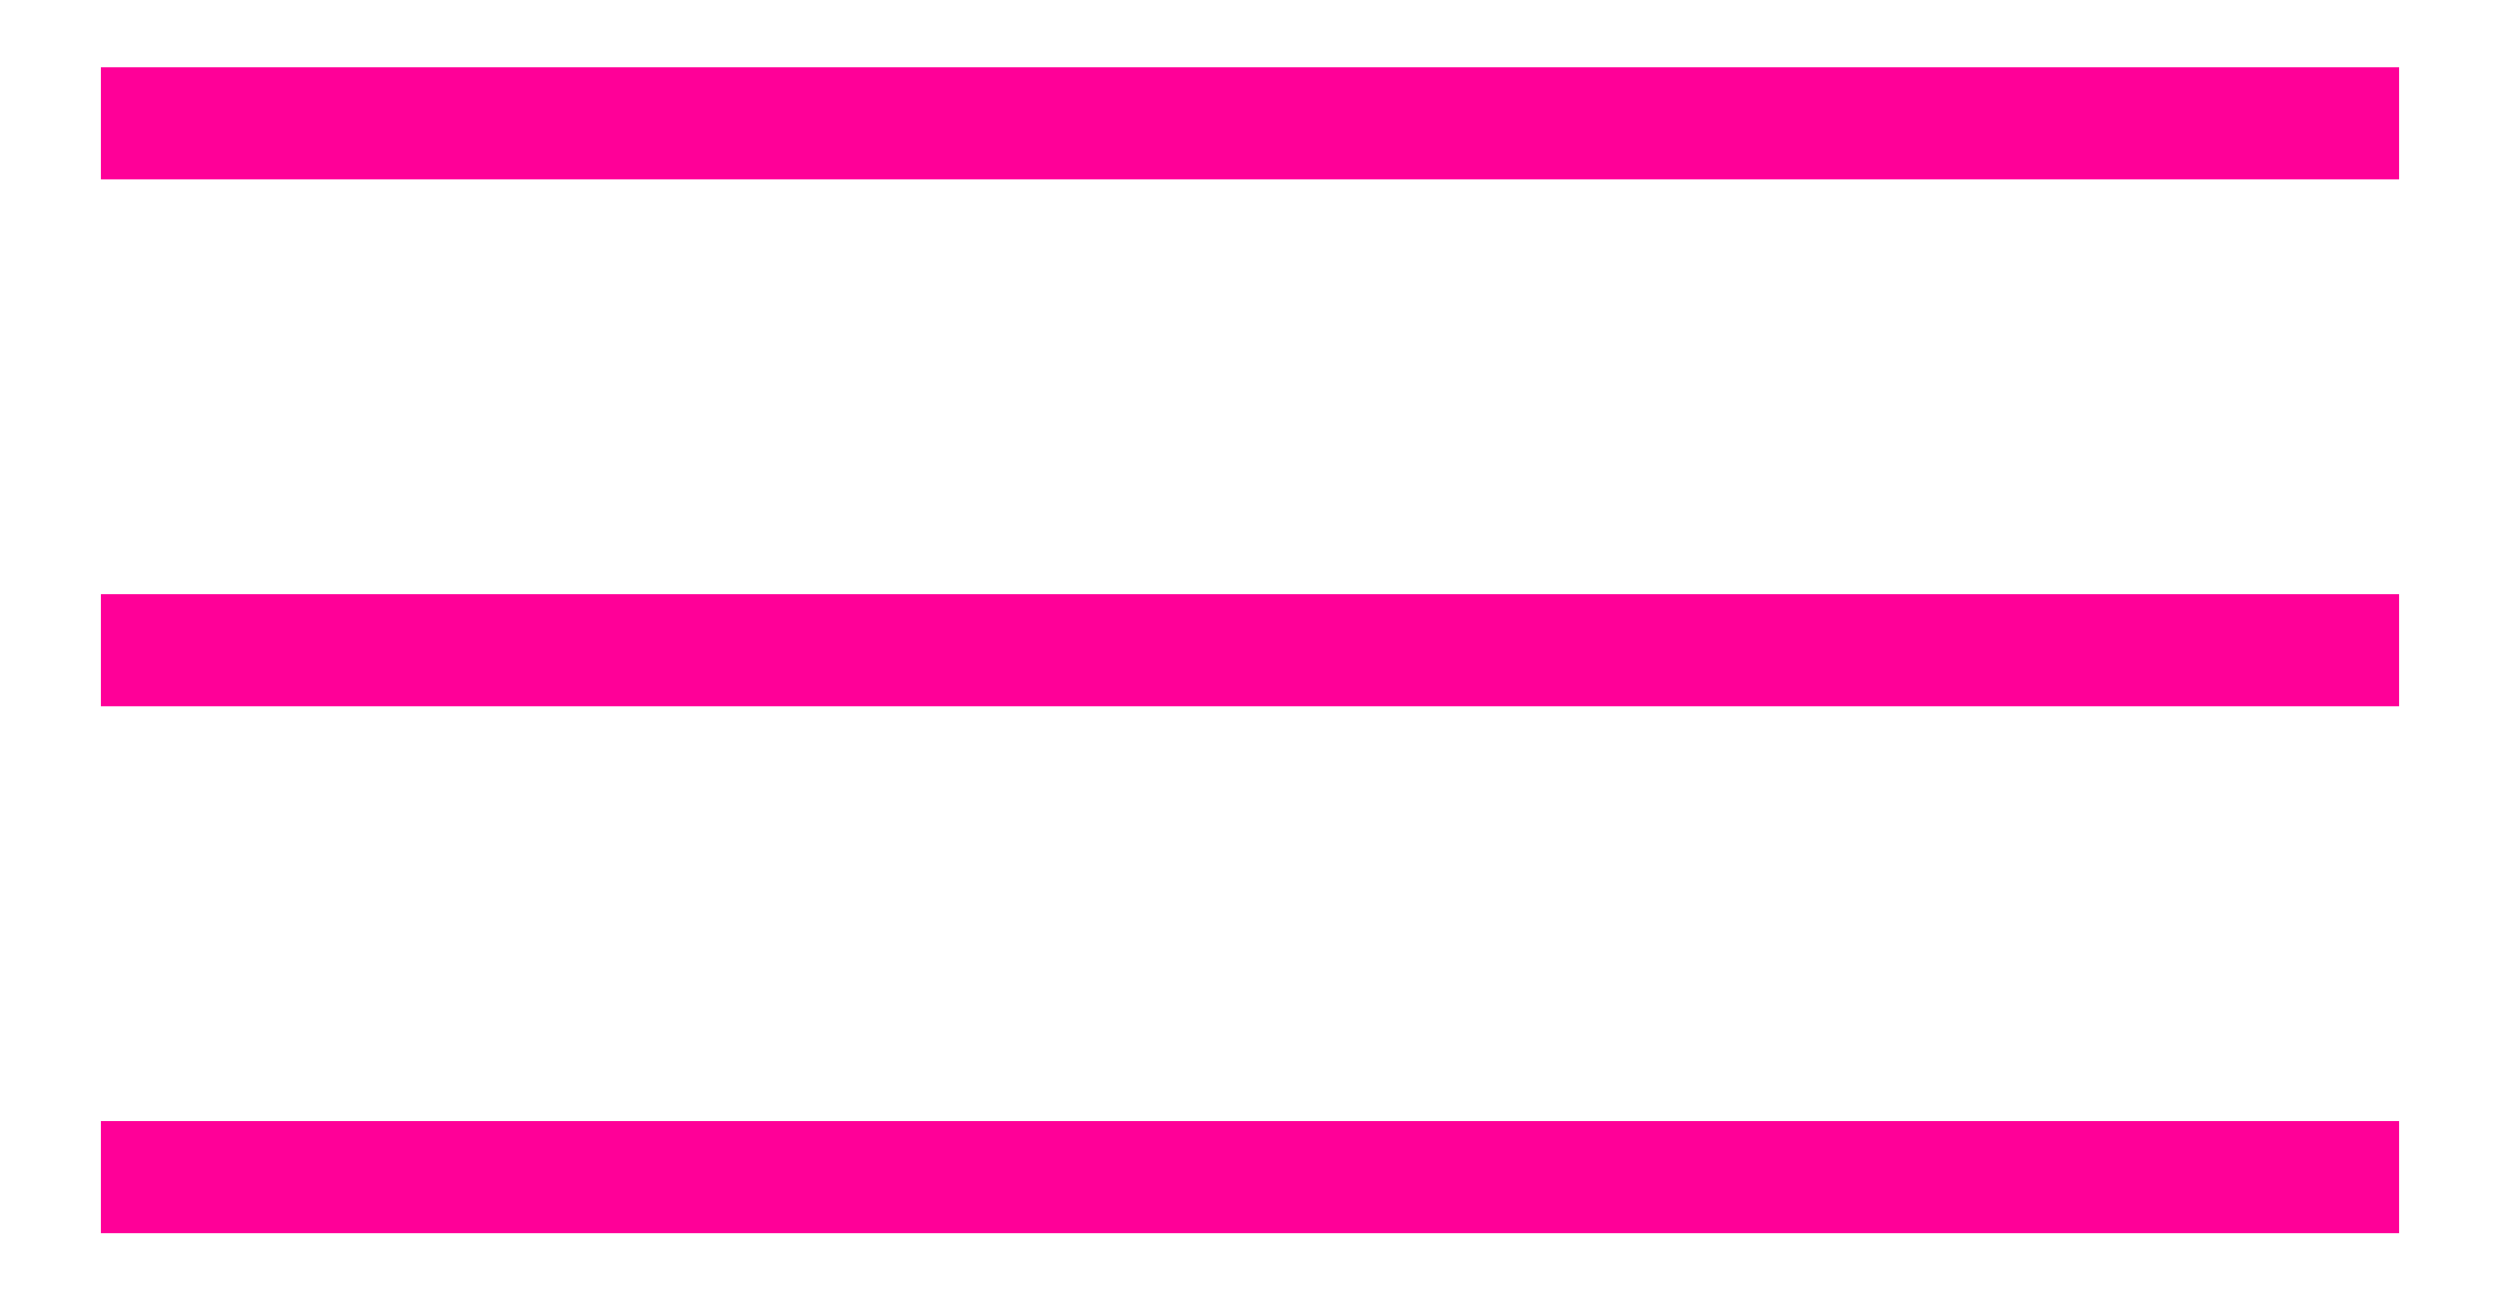 <?xml version="1.0" encoding="utf-8"?>
<!-- Generator: Adobe Illustrator 24.3.0, SVG Export Plug-In . SVG Version: 6.00 Build 0)  -->
<svg version="1.1" id="Capa_1" xmlns="http://www.w3.org/2000/svg" xmlns:xlink="http://www.w3.org/1999/xlink" x="0px" y="0px"
	 viewBox="0 0 22.3 11.6" style="enable-background:new 0 0 22.3 11.6;" xml:space="preserve">
<style type="text/css">
	.st0{fill:none;stroke:#FF0098;stroke-miterlimit:10;}
	.st1{display:none;opacity:0.4;enable-background:new    ;}
</style>
<g id="info">
	<g>
		<line class="st0" x1="0.9" y1="1.1" x2="21.4" y2="1.1"/>
		<line class="st0" x1="0.9" y1="5.8" x2="21.4" y2="5.8"/>
		<line class="st0" x1="0.9" y1="10.5" x2="21.4" y2="10.5"/>
	</g>
</g>
</svg>
